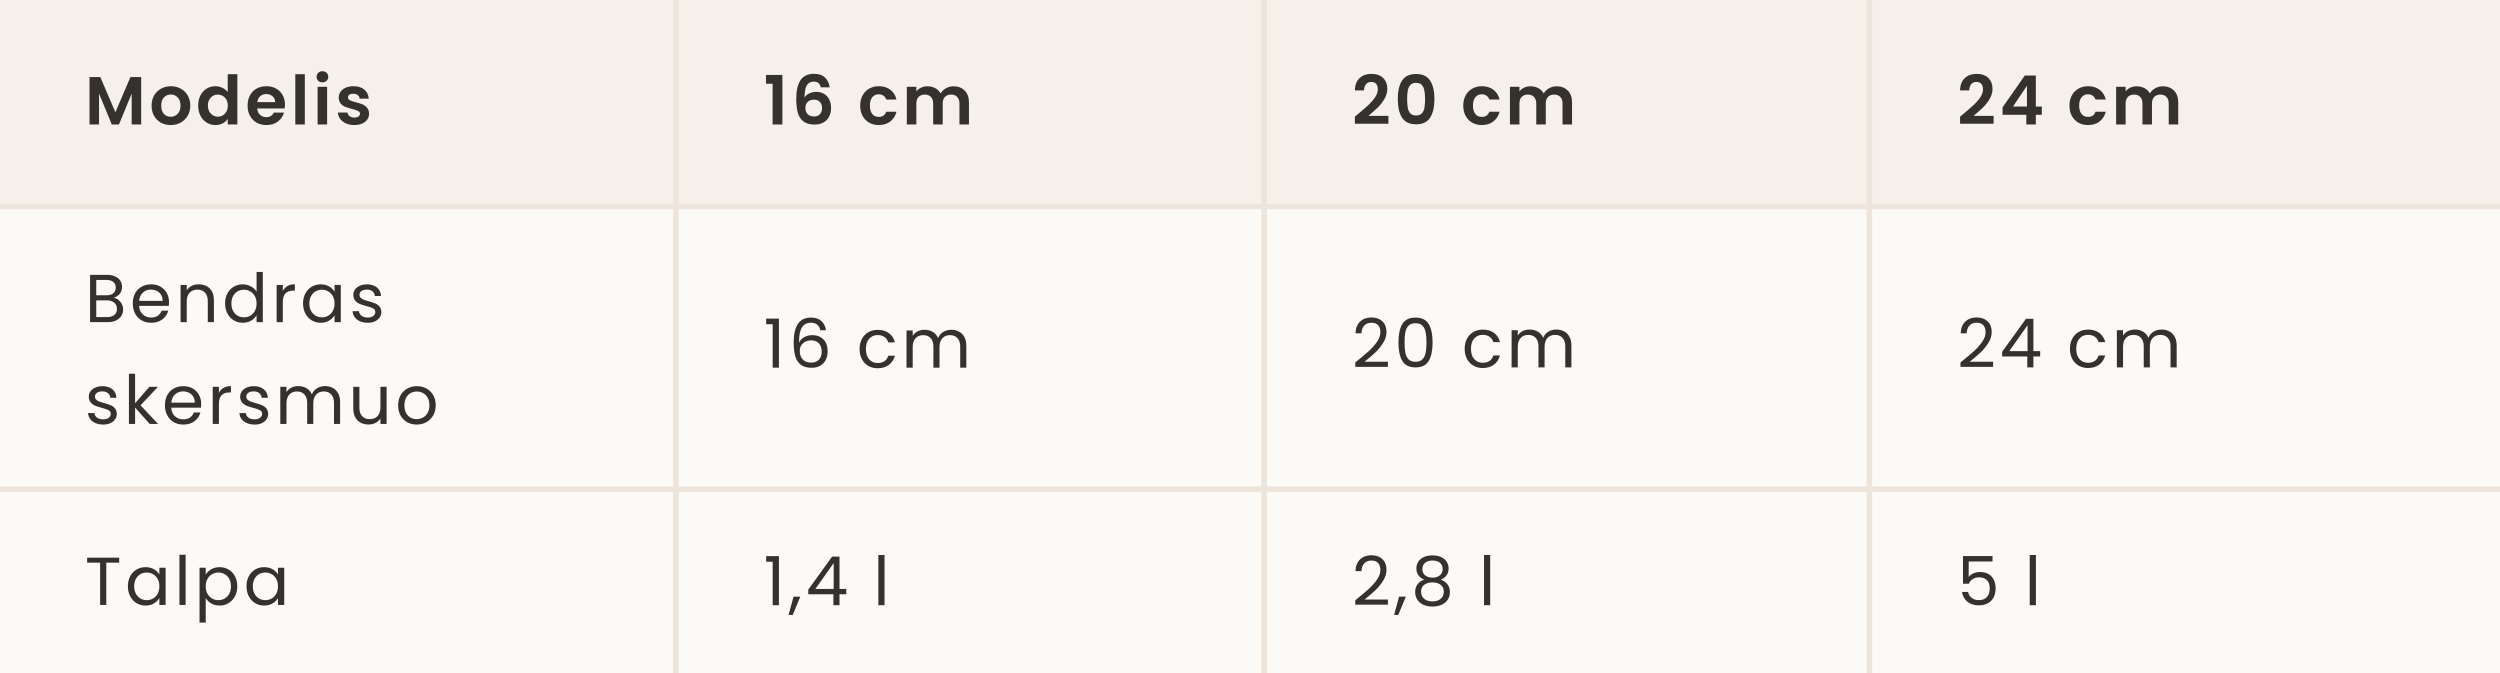 <svg xmlns="http://www.w3.org/2000/svg" fill="none" viewBox="0 0 442 119" height="119" width="442">
<rect fill="#FCFAF6" height="119" width="442"></rect>
<rect fill="#F5F0EA" height="36" width="442"></rect>
<path fill="#35312E" d="M24.96 13.624V22H23.28V16.552L21.036 22H19.764L17.508 16.552V22H15.828V13.624H17.736L20.4 19.852L23.064 13.624H24.96ZM30.173 22.108C29.533 22.108 28.957 21.968 28.445 21.688C27.933 21.4 27.529 20.996 27.233 20.476C26.945 19.956 26.801 19.356 26.801 18.676C26.801 17.996 26.949 17.396 27.245 16.876C27.549 16.356 27.961 15.956 28.481 15.676C29.001 15.388 29.581 15.244 30.221 15.244C30.861 15.244 31.441 15.388 31.961 15.676C32.481 15.956 32.889 16.356 33.185 16.876C33.489 17.396 33.641 17.996 33.641 18.676C33.641 19.356 33.485 19.956 33.173 20.476C32.869 20.996 32.453 21.4 31.925 21.688C31.405 21.968 30.821 22.108 30.173 22.108ZM30.173 20.644C30.477 20.644 30.761 20.572 31.025 20.428C31.297 20.276 31.513 20.052 31.673 19.756C31.833 19.46 31.913 19.1 31.913 18.676C31.913 18.044 31.745 17.56 31.409 17.224C31.081 16.88 30.677 16.708 30.197 16.708C29.717 16.708 29.313 16.88 28.985 17.224C28.665 17.56 28.505 18.044 28.505 18.676C28.505 19.308 28.661 19.796 28.973 20.14C29.293 20.476 29.693 20.644 30.173 20.644ZM35.041 18.652C35.041 17.98 35.173 17.384 35.437 16.864C35.709 16.344 36.077 15.944 36.541 15.664C37.005 15.384 37.521 15.244 38.089 15.244C38.521 15.244 38.933 15.34 39.325 15.532C39.717 15.716 40.029 15.964 40.261 16.276V13.12H41.965V22H40.261V21.016C40.053 21.344 39.761 21.608 39.385 21.808C39.009 22.008 38.573 22.108 38.077 22.108C37.517 22.108 37.005 21.964 36.541 21.676C36.077 21.388 35.709 20.984 35.437 20.464C35.173 19.936 35.041 19.332 35.041 18.652ZM40.273 18.676C40.273 18.268 40.193 17.92 40.033 17.632C39.873 17.336 39.657 17.112 39.385 16.96C39.113 16.8 38.821 16.72 38.509 16.72C38.197 16.72 37.909 16.796 37.645 16.948C37.381 17.1 37.165 17.324 36.997 17.62C36.837 17.908 36.757 18.252 36.757 18.652C36.757 19.052 36.837 19.404 36.997 19.708C37.165 20.004 37.381 20.232 37.645 20.392C37.917 20.552 38.205 20.632 38.509 20.632C38.821 20.632 39.113 20.556 39.385 20.404C39.657 20.244 39.873 20.02 40.033 19.732C40.193 19.436 40.273 19.084 40.273 18.676ZM50.386 18.532C50.386 18.772 50.37 18.988 50.338 19.18H45.478C45.518 19.66 45.686 20.036 45.982 20.308C46.278 20.58 46.642 20.716 47.074 20.716C47.698 20.716 48.142 20.448 48.406 19.912H50.218C50.026 20.552 49.658 21.08 49.114 21.496C48.57 21.904 47.902 22.108 47.11 22.108C46.47 22.108 45.894 21.968 45.382 21.688C44.878 21.4 44.482 20.996 44.194 20.476C43.914 19.956 43.774 19.356 43.774 18.676C43.774 17.988 43.914 17.384 44.194 16.864C44.474 16.344 44.866 15.944 45.37 15.664C45.874 15.384 46.454 15.244 47.11 15.244C47.742 15.244 48.306 15.38 48.802 15.652C49.306 15.924 49.694 16.312 49.966 16.816C50.246 17.312 50.386 17.884 50.386 18.532ZM48.646 18.052C48.638 17.62 48.482 17.276 48.178 17.02C47.874 16.756 47.502 16.624 47.062 16.624C46.646 16.624 46.294 16.752 46.006 17.008C45.726 17.256 45.554 17.604 45.49 18.052H48.646ZM53.892 13.12V22H52.212V13.12H53.892ZM57.004 14.56C56.708 14.56 56.46 14.468 56.26 14.284C56.068 14.092 55.972 13.856 55.972 13.576C55.972 13.296 56.068 13.064 56.26 12.88C56.46 12.688 56.708 12.592 57.004 12.592C57.3 12.592 57.544 12.688 57.736 12.88C57.936 13.064 58.036 13.296 58.036 13.576C58.036 13.856 57.936 14.092 57.736 14.284C57.544 14.468 57.3 14.56 57.004 14.56ZM57.832 15.352V22H56.152V15.352H57.832ZM62.636 22.108C62.092 22.108 61.604 22.012 61.172 21.82C60.74 21.62 60.396 21.352 60.14 21.016C59.892 20.68 59.756 20.308 59.732 19.9H61.424C61.456 20.156 61.58 20.368 61.796 20.536C62.02 20.704 62.296 20.788 62.624 20.788C62.944 20.788 63.192 20.724 63.368 20.596C63.552 20.468 63.644 20.304 63.644 20.104C63.644 19.888 63.532 19.728 63.308 19.624C63.092 19.512 62.744 19.392 62.264 19.264C61.768 19.144 61.36 19.02 61.04 18.892C60.728 18.764 60.456 18.568 60.224 18.304C60 18.04 59.888 17.684 59.888 17.236C59.888 16.868 59.992 16.532 60.2 16.228C60.416 15.924 60.72 15.684 61.112 15.508C61.512 15.332 61.98 15.244 62.516 15.244C63.308 15.244 63.94 15.444 64.412 15.844C64.884 16.236 65.144 16.768 65.192 17.44H63.584C63.56 17.176 63.448 16.968 63.248 16.816C63.056 16.656 62.796 16.576 62.468 16.576C62.164 16.576 61.928 16.632 61.76 16.744C61.6 16.856 61.52 17.012 61.52 17.212C61.52 17.436 61.632 17.608 61.856 17.728C62.08 17.84 62.428 17.956 62.9 18.076C63.38 18.196 63.776 18.32 64.088 18.448C64.4 18.576 64.668 18.776 64.892 19.048C65.124 19.312 65.244 19.664 65.252 20.104C65.252 20.488 65.144 20.832 64.928 21.136C64.72 21.44 64.416 21.68 64.016 21.856C63.624 22.024 63.164 22.108 62.636 22.108Z"></path>
<line stroke="#EDE4DB" y2="119" x2="119.5" x1="119.5"></line>
<path fill="#35312E" d="M135.432 14.8V13.252H138.324V22H136.596V14.8H135.432ZM145.12 15.436C145.04 15.1 144.9 14.848 144.7 14.68C144.508 14.512 144.228 14.428 143.86 14.428C143.308 14.428 142.9 14.652 142.636 15.1C142.38 15.54 142.248 16.26 142.24 17.26C142.432 16.94 142.712 16.692 143.08 16.516C143.448 16.332 143.848 16.24 144.28 16.24C144.8 16.24 145.26 16.352 145.66 16.576C146.06 16.8 146.372 17.128 146.596 17.56C146.82 17.984 146.932 18.496 146.932 19.096C146.932 19.664 146.816 20.172 146.584 20.62C146.36 21.06 146.028 21.404 145.588 21.652C145.148 21.9 144.624 22.024 144.016 22.024C143.184 22.024 142.528 21.84 142.048 21.472C141.576 21.104 141.244 20.592 141.052 19.936C140.868 19.272 140.776 18.456 140.776 17.488C140.776 16.024 141.028 14.92 141.532 14.176C142.036 13.424 142.832 13.048 143.92 13.048C144.76 13.048 145.412 13.276 145.876 13.732C146.34 14.188 146.608 14.756 146.68 15.436H145.12ZM143.896 17.62C143.472 17.62 143.116 17.744 142.828 17.992C142.54 18.24 142.396 18.6 142.396 19.072C142.396 19.544 142.528 19.916 142.792 20.188C143.064 20.46 143.444 20.596 143.932 20.596C144.364 20.596 144.704 20.464 144.952 20.2C145.208 19.936 145.336 19.58 145.336 19.132C145.336 18.668 145.212 18.3 144.964 18.028C144.724 17.756 144.368 17.62 143.896 17.62ZM152.079 18.676C152.079 17.988 152.219 17.388 152.499 16.876C152.779 16.356 153.167 15.956 153.663 15.676C154.159 15.388 154.727 15.244 155.367 15.244C156.191 15.244 156.871 15.452 157.407 15.868C157.951 16.276 158.315 16.852 158.499 17.596H156.687C156.591 17.308 156.427 17.084 156.195 16.924C155.971 16.756 155.691 16.672 155.355 16.672C154.875 16.672 154.495 16.848 154.215 17.2C153.935 17.544 153.795 18.036 153.795 18.676C153.795 19.308 153.935 19.8 154.215 20.152C154.495 20.496 154.875 20.668 155.355 20.668C156.035 20.668 156.479 20.364 156.687 19.756H158.499C158.315 20.476 157.951 21.048 157.407 21.472C156.863 21.896 156.183 22.108 155.367 22.108C154.727 22.108 154.159 21.968 153.663 21.688C153.167 21.4 152.779 21 152.499 20.488C152.219 19.968 152.079 19.364 152.079 18.676ZM168.586 15.256C169.402 15.256 170.058 15.508 170.554 16.012C171.058 16.508 171.31 17.204 171.31 18.1V22H169.63V18.328C169.63 17.808 169.498 17.412 169.234 17.14C168.97 16.86 168.61 16.72 168.154 16.72C167.698 16.72 167.334 16.86 167.062 17.14C166.798 17.412 166.666 17.808 166.666 18.328V22H164.986V18.328C164.986 17.808 164.854 17.412 164.59 17.14C164.326 16.86 163.966 16.72 163.51 16.72C163.046 16.72 162.678 16.86 162.406 17.14C162.142 17.412 162.01 17.808 162.01 18.328V22H160.33V15.352H162.01V16.156C162.226 15.876 162.502 15.656 162.838 15.496C163.182 15.336 163.558 15.256 163.966 15.256C164.486 15.256 164.95 15.368 165.358 15.592C165.766 15.808 166.082 16.12 166.306 16.528C166.522 16.144 166.834 15.836 167.242 15.604C167.658 15.372 168.106 15.256 168.586 15.256Z"></path>
<line stroke="#EDE4DB" y2="119" x2="223.5" x1="223.5"></line>
<path fill="#35312E" d="M240.164 20.104C240.932 19.464 241.544 18.932 242 18.508C242.456 18.076 242.836 17.628 243.14 17.164C243.444 16.7 243.596 16.244 243.596 15.796C243.596 15.388 243.5 15.068 243.308 14.836C243.116 14.604 242.82 14.488 242.42 14.488C242.02 14.488 241.712 14.624 241.496 14.896C241.28 15.16 241.168 15.524 241.16 15.988H239.528C239.56 15.028 239.844 14.3 240.38 13.804C240.924 13.308 241.612 13.06 242.444 13.06C243.356 13.06 244.056 13.304 244.544 13.792C245.032 14.272 245.276 14.908 245.276 15.7C245.276 16.324 245.108 16.92 244.772 17.488C244.436 18.056 244.052 18.552 243.62 18.976C243.188 19.392 242.624 19.896 241.928 20.488H245.468V21.88H239.54V20.632L240.164 20.104ZM247.127 17.512C247.127 16.128 247.375 15.044 247.871 14.26C248.375 13.476 249.207 13.084 250.367 13.084C251.527 13.084 252.355 13.476 252.851 14.26C253.355 15.044 253.607 16.128 253.607 17.512C253.607 18.904 253.355 19.996 252.851 20.788C252.355 21.58 251.527 21.976 250.367 21.976C249.207 21.976 248.375 21.58 247.871 20.788C247.375 19.996 247.127 18.904 247.127 17.512ZM251.951 17.512C251.951 16.92 251.911 16.424 251.831 16.024C251.759 15.616 251.607 15.284 251.375 15.028C251.151 14.772 250.815 14.644 250.367 14.644C249.919 14.644 249.579 14.772 249.347 15.028C249.123 15.284 248.971 15.616 248.891 16.024C248.819 16.424 248.783 16.92 248.783 17.512C248.783 18.12 248.819 18.632 248.891 19.048C248.963 19.456 249.115 19.788 249.347 20.044C249.579 20.292 249.919 20.416 250.367 20.416C250.815 20.416 251.155 20.292 251.387 20.044C251.619 19.788 251.771 19.456 251.843 19.048C251.915 18.632 251.951 18.12 251.951 17.512ZM258.704 18.676C258.704 17.988 258.844 17.388 259.124 16.876C259.404 16.356 259.792 15.956 260.288 15.676C260.784 15.388 261.352 15.244 261.992 15.244C262.816 15.244 263.496 15.452 264.032 15.868C264.576 16.276 264.94 16.852 265.124 17.596H263.312C263.216 17.308 263.052 17.084 262.82 16.924C262.596 16.756 262.316 16.672 261.98 16.672C261.5 16.672 261.12 16.848 260.84 17.2C260.56 17.544 260.42 18.036 260.42 18.676C260.42 19.308 260.56 19.8 260.84 20.152C261.12 20.496 261.5 20.668 261.98 20.668C262.66 20.668 263.104 20.364 263.312 19.756H265.124C264.94 20.476 264.576 21.048 264.032 21.472C263.488 21.896 262.808 22.108 261.992 22.108C261.352 22.108 260.784 21.968 260.288 21.688C259.792 21.4 259.404 21 259.124 20.488C258.844 19.968 258.704 19.364 258.704 18.676ZM275.211 15.256C276.027 15.256 276.683 15.508 277.179 16.012C277.683 16.508 277.935 17.204 277.935 18.1V22H276.255V18.328C276.255 17.808 276.123 17.412 275.859 17.14C275.595 16.86 275.235 16.72 274.779 16.72C274.323 16.72 273.959 16.86 273.687 17.14C273.423 17.412 273.291 17.808 273.291 18.328V22H271.611V18.328C271.611 17.808 271.479 17.412 271.215 17.14C270.951 16.86 270.591 16.72 270.135 16.72C269.671 16.72 269.303 16.86 269.031 17.14C268.767 17.412 268.635 17.808 268.635 18.328V22H266.955V15.352H268.635V16.156C268.851 15.876 269.127 15.656 269.463 15.496C269.807 15.336 270.183 15.256 270.591 15.256C271.111 15.256 271.575 15.368 271.983 15.592C272.391 15.808 272.707 16.12 272.931 16.528C273.147 16.144 273.459 15.836 273.867 15.604C274.283 15.372 274.731 15.256 275.211 15.256Z"></path>
<line stroke="#EDE4DB" y2="119" x2="330.5" x1="330.5"></line>
<path fill="#35312E" d="M347.164 20.104C347.932 19.464 348.544 18.932 349 18.508C349.456 18.076 349.836 17.628 350.14 17.164C350.444 16.7 350.596 16.244 350.596 15.796C350.596 15.388 350.5 15.068 350.308 14.836C350.116 14.604 349.82 14.488 349.42 14.488C349.02 14.488 348.712 14.624 348.496 14.896C348.28 15.16 348.168 15.524 348.16 15.988H346.528C346.56 15.028 346.844 14.3 347.38 13.804C347.924 13.308 348.612 13.06 349.444 13.06C350.356 13.06 351.056 13.304 351.544 13.792C352.032 14.272 352.276 14.908 352.276 15.7C352.276 16.324 352.108 16.92 351.772 17.488C351.436 18.056 351.052 18.552 350.62 18.976C350.188 19.392 349.624 19.896 348.928 20.488H352.468V21.88H346.54V20.632L347.164 20.104ZM354.055 20.296V18.976L357.979 13.36H359.935V18.832H360.991V20.296H359.935V22H358.255V20.296H354.055ZM358.363 15.16L355.903 18.832H358.363V15.16ZM365.88 18.676C365.88 17.988 366.02 17.388 366.3 16.876C366.58 16.356 366.968 15.956 367.464 15.676C367.96 15.388 368.528 15.244 369.168 15.244C369.992 15.244 370.672 15.452 371.208 15.868C371.752 16.276 372.116 16.852 372.3 17.596H370.488C370.392 17.308 370.228 17.084 369.996 16.924C369.772 16.756 369.492 16.672 369.156 16.672C368.676 16.672 368.296 16.848 368.016 17.2C367.736 17.544 367.596 18.036 367.596 18.676C367.596 19.308 367.736 19.8 368.016 20.152C368.296 20.496 368.676 20.668 369.156 20.668C369.836 20.668 370.28 20.364 370.488 19.756H372.3C372.116 20.476 371.752 21.048 371.208 21.472C370.664 21.896 369.984 22.108 369.168 22.108C368.528 22.108 367.96 21.968 367.464 21.688C366.968 21.4 366.58 21 366.3 20.488C366.02 19.968 365.88 19.364 365.88 18.676ZM382.386 15.256C383.202 15.256 383.858 15.508 384.354 16.012C384.858 16.508 385.11 17.204 385.11 18.1V22H383.43V18.328C383.43 17.808 383.298 17.412 383.034 17.14C382.77 16.86 382.41 16.72 381.954 16.72C381.498 16.72 381.134 16.86 380.862 17.14C380.598 17.412 380.466 17.808 380.466 18.328V22H378.786V18.328C378.786 17.808 378.654 17.412 378.39 17.14C378.126 16.86 377.766 16.72 377.31 16.72C376.846 16.72 376.478 16.86 376.206 17.14C375.942 17.412 375.81 17.808 375.81 18.328V22H374.13V15.352H375.81V16.156C376.026 15.876 376.302 15.656 376.638 15.496C376.982 15.336 377.358 15.256 377.766 15.256C378.286 15.256 378.75 15.368 379.158 15.592C379.566 15.808 379.882 16.12 380.106 16.528C380.322 16.144 380.634 15.836 381.042 15.604C381.458 15.372 381.906 15.256 382.386 15.256Z"></path>
<line stroke="#EDE4DB" y2="36.5" x2="442" y1="36.5"></line>
<line stroke="#EDE4DB" y2="86.5" x2="442" y1="86.5"></line>
<path fill="#35312E" d="M20.112 52.649C20.416 52.697 20.692 52.821 20.94 53.021C21.196 53.221 21.396 53.469 21.54 53.765C21.692 54.061 21.768 54.377 21.768 54.713C21.768 55.137 21.66 55.521 21.444 55.865C21.228 56.201 20.912 56.469 20.496 56.669C20.088 56.861 19.604 56.957 19.044 56.957H15.924V48.593H18.924C19.492 48.593 19.976 48.689 20.376 48.881C20.776 49.065 21.076 49.317 21.276 49.637C21.476 49.957 21.576 50.317 21.576 50.717C21.576 51.213 21.44 51.625 21.168 51.953C20.904 52.273 20.552 52.505 20.112 52.649ZM17.016 52.205H18.852C19.364 52.205 19.76 52.085 20.04 51.845C20.32 51.605 20.46 51.273 20.46 50.849C20.46 50.425 20.32 50.093 20.04 49.853C19.76 49.613 19.356 49.493 18.828 49.493H17.016V52.205ZM18.948 56.057C19.492 56.057 19.916 55.929 20.22 55.673C20.524 55.417 20.676 55.061 20.676 54.605C20.676 54.141 20.516 53.777 20.196 53.513C19.876 53.241 19.448 53.105 18.912 53.105H17.016V56.057H18.948ZM29.883 53.417C29.883 53.625 29.871 53.845 29.847 54.077H24.591C24.631 54.725 24.851 55.233 25.251 55.601C25.659 55.961 26.151 56.141 26.727 56.141C27.199 56.141 27.591 56.033 27.903 55.817C28.223 55.593 28.447 55.297 28.575 54.929H29.751C29.575 55.561 29.223 56.077 28.695 56.477C28.167 56.869 27.511 57.065 26.727 57.065C26.103 57.065 25.543 56.925 25.047 56.645C24.559 56.365 24.175 55.969 23.895 55.457C23.615 54.937 23.475 54.337 23.475 53.657C23.475 52.977 23.611 52.381 23.883 51.869C24.155 51.357 24.535 50.965 25.023 50.693C25.519 50.413 26.087 50.273 26.727 50.273C27.351 50.273 27.903 50.409 28.383 50.681C28.863 50.953 29.231 51.329 29.487 51.809C29.751 52.281 29.883 52.817 29.883 53.417ZM28.755 53.189C28.755 52.773 28.663 52.417 28.479 52.121C28.295 51.817 28.043 51.589 27.723 51.437C27.411 51.277 27.063 51.197 26.679 51.197C26.127 51.197 25.655 51.373 25.263 51.725C24.879 52.077 24.659 52.565 24.603 53.189H28.755ZM35.129 50.261C35.929 50.261 36.577 50.505 37.073 50.993C37.569 51.473 37.817 52.169 37.817 53.081V56.957H36.737V53.237C36.737 52.581 36.573 52.081 36.245 51.737C35.917 51.385 35.469 51.209 34.901 51.209C34.325 51.209 33.865 51.389 33.521 51.749C33.185 52.109 33.017 52.633 33.017 53.321V56.957H31.925V50.381H33.017V51.317C33.233 50.981 33.525 50.721 33.893 50.537C34.269 50.353 34.681 50.261 35.129 50.261ZM39.793 53.645C39.793 52.973 39.929 52.385 40.201 51.881C40.473 51.369 40.845 50.973 41.317 50.693C41.797 50.413 42.333 50.273 42.925 50.273C43.437 50.273 43.913 50.393 44.353 50.633C44.793 50.865 45.129 51.173 45.361 51.557V48.077H46.465V56.957H45.361V55.721C45.145 56.113 44.825 56.437 44.401 56.693C43.977 56.941 43.481 57.065 42.913 57.065C42.329 57.065 41.797 56.921 41.317 56.633C40.845 56.345 40.473 55.941 40.201 55.421C39.929 54.901 39.793 54.309 39.793 53.645ZM45.361 53.657C45.361 53.161 45.261 52.729 45.061 52.361C44.861 51.993 44.589 51.713 44.245 51.521C43.909 51.321 43.537 51.221 43.129 51.221C42.721 51.221 42.349 51.317 42.013 51.509C41.677 51.701 41.409 51.981 41.209 52.349C41.009 52.717 40.909 53.149 40.909 53.645C40.909 54.149 41.009 54.589 41.209 54.965C41.409 55.333 41.677 55.617 42.013 55.817C42.349 56.009 42.721 56.105 43.129 56.105C43.537 56.105 43.909 56.009 44.245 55.817C44.589 55.617 44.861 55.333 45.061 54.965C45.261 54.589 45.361 54.153 45.361 53.657ZM50.002 51.449C50.194 51.073 50.466 50.781 50.818 50.573C51.178 50.365 51.614 50.261 52.126 50.261V51.389H51.838C50.614 51.389 50.002 52.053 50.002 53.381V56.957H48.91V50.381H50.002V51.449ZM53.578 53.645C53.578 52.973 53.715 52.385 53.986 51.881C54.258 51.369 54.63 50.973 55.102 50.693C55.583 50.413 56.114 50.273 56.699 50.273C57.275 50.273 57.775 50.397 58.199 50.645C58.623 50.893 58.938 51.205 59.147 51.581V50.381H60.251V56.957H59.147V55.733C58.931 56.117 58.606 56.437 58.175 56.693C57.751 56.941 57.255 57.065 56.687 57.065C56.102 57.065 55.575 56.921 55.102 56.633C54.63 56.345 54.258 55.941 53.986 55.421C53.715 54.901 53.578 54.309 53.578 53.645ZM59.147 53.657C59.147 53.161 59.047 52.729 58.846 52.361C58.647 51.993 58.374 51.713 58.031 51.521C57.694 51.321 57.322 51.221 56.914 51.221C56.507 51.221 56.135 51.317 55.798 51.509C55.462 51.701 55.194 51.981 54.995 52.349C54.794 52.717 54.694 53.149 54.694 53.645C54.694 54.149 54.794 54.589 54.995 54.965C55.194 55.333 55.462 55.617 55.798 55.817C56.135 56.009 56.507 56.105 56.914 56.105C57.322 56.105 57.694 56.009 58.031 55.817C58.374 55.617 58.647 55.333 58.846 54.965C59.047 54.589 59.147 54.153 59.147 53.657ZM65.024 57.065C64.52 57.065 64.068 56.981 63.668 56.813C63.268 56.637 62.952 56.397 62.72 56.093C62.488 55.781 62.36 55.425 62.336 55.025H63.464C63.496 55.353 63.648 55.621 63.92 55.829C64.2 56.037 64.564 56.141 65.012 56.141C65.428 56.141 65.756 56.049 65.996 55.865C66.236 55.681 66.356 55.449 66.356 55.169C66.356 54.881 66.228 54.669 65.972 54.533C65.716 54.389 65.32 54.249 64.784 54.113C64.296 53.985 63.896 53.857 63.584 53.729C63.28 53.593 63.016 53.397 62.792 53.141C62.576 52.877 62.468 52.533 62.468 52.109C62.468 51.773 62.568 51.465 62.768 51.185C62.968 50.905 63.252 50.685 63.62 50.525C63.988 50.357 64.408 50.273 64.88 50.273C65.608 50.273 66.196 50.457 66.644 50.825C67.092 51.193 67.332 51.697 67.364 52.337H66.272C66.248 51.993 66.108 51.717 65.852 51.509C65.604 51.301 65.268 51.197 64.844 51.197C64.452 51.197 64.14 51.281 63.908 51.449C63.676 51.617 63.56 51.837 63.56 52.109C63.56 52.325 63.628 52.505 63.764 52.649C63.908 52.785 64.084 52.897 64.292 52.985C64.508 53.065 64.804 53.157 65.18 53.261C65.652 53.389 66.036 53.517 66.332 53.645C66.628 53.765 66.88 53.949 67.088 54.197C67.304 54.445 67.416 54.769 67.424 55.169C67.424 55.529 67.324 55.853 67.124 56.141C66.924 56.429 66.64 56.657 66.272 56.825C65.912 56.985 65.496 57.065 65.024 57.065ZM18.252 75.065C17.748 75.065 17.296 74.981 16.896 74.813C16.496 74.637 16.18 74.397 15.948 74.093C15.716 73.781 15.588 73.425 15.564 73.025H16.692C16.724 73.353 16.876 73.621 17.148 73.829C17.428 74.037 17.792 74.141 18.24 74.141C18.656 74.141 18.984 74.049 19.224 73.865C19.464 73.681 19.584 73.449 19.584 73.169C19.584 72.881 19.456 72.669 19.2 72.533C18.944 72.389 18.548 72.249 18.012 72.113C17.524 71.985 17.124 71.857 16.812 71.729C16.508 71.593 16.244 71.397 16.02 71.141C15.804 70.877 15.696 70.533 15.696 70.109C15.696 69.773 15.796 69.465 15.996 69.185C16.196 68.905 16.48 68.685 16.848 68.525C17.216 68.357 17.636 68.273 18.108 68.273C18.836 68.273 19.424 68.457 19.872 68.825C20.32 69.193 20.56 69.697 20.592 70.337H19.5C19.476 69.993 19.336 69.717 19.08 69.509C18.832 69.301 18.496 69.197 18.072 69.197C17.68 69.197 17.368 69.281 17.136 69.449C16.904 69.617 16.788 69.837 16.788 70.109C16.788 70.325 16.856 70.505 16.992 70.649C17.136 70.785 17.312 70.897 17.52 70.985C17.736 71.065 18.032 71.157 18.408 71.261C18.88 71.389 19.264 71.517 19.56 71.645C19.856 71.765 20.108 71.949 20.316 72.197C20.532 72.445 20.644 72.769 20.652 73.169C20.652 73.529 20.552 73.853 20.352 74.141C20.152 74.429 19.868 74.657 19.5 74.825C19.14 74.985 18.724 75.065 18.252 75.065ZM26.465 74.957L23.886 72.053V74.957H22.794V66.077H23.886V71.297L26.418 68.381H27.942L24.846 71.657L27.953 74.957H26.465ZM35.569 71.417C35.569 71.625 35.557 71.845 35.533 72.077H30.277C30.317 72.725 30.537 73.233 30.937 73.601C31.345 73.961 31.837 74.141 32.413 74.141C32.885 74.141 33.277 74.033 33.589 73.817C33.909 73.593 34.133 73.297 34.261 72.929H35.437C35.261 73.561 34.909 74.077 34.381 74.477C33.853 74.869 33.197 75.065 32.413 75.065C31.789 75.065 31.229 74.925 30.733 74.645C30.245 74.365 29.861 73.969 29.581 73.457C29.301 72.937 29.161 72.337 29.161 71.657C29.161 70.977 29.297 70.381 29.569 69.869C29.841 69.357 30.221 68.965 30.709 68.693C31.205 68.413 31.773 68.273 32.413 68.273C33.037 68.273 33.589 68.409 34.069 68.681C34.549 68.953 34.917 69.329 35.173 69.809C35.437 70.281 35.569 70.817 35.569 71.417ZM34.441 71.189C34.441 70.773 34.349 70.417 34.165 70.121C33.981 69.817 33.729 69.589 33.409 69.437C33.097 69.277 32.749 69.197 32.365 69.197C31.813 69.197 31.341 69.373 30.949 69.725C30.565 70.077 30.345 70.565 30.289 71.189H34.441ZM38.703 69.449C38.895 69.073 39.167 68.781 39.519 68.573C39.879 68.365 40.315 68.261 40.827 68.261V69.389H40.539C39.315 69.389 38.703 70.053 38.703 71.381V74.957H37.611V68.381H38.703V69.449ZM45.015 75.065C44.511 75.065 44.059 74.981 43.659 74.813C43.259 74.637 42.943 74.397 42.711 74.093C42.479 73.781 42.351 73.425 42.327 73.025H43.455C43.487 73.353 43.639 73.621 43.911 73.829C44.191 74.037 44.555 74.141 45.003 74.141C45.419 74.141 45.747 74.049 45.987 73.865C46.227 73.681 46.347 73.449 46.347 73.169C46.347 72.881 46.219 72.669 45.963 72.533C45.707 72.389 45.311 72.249 44.775 72.113C44.287 71.985 43.887 71.857 43.575 71.729C43.271 71.593 43.007 71.397 42.783 71.141C42.567 70.877 42.459 70.533 42.459 70.109C42.459 69.773 42.559 69.465 42.759 69.185C42.959 68.905 43.243 68.685 43.611 68.525C43.979 68.357 44.399 68.273 44.871 68.273C45.599 68.273 46.187 68.457 46.635 68.825C47.083 69.193 47.323 69.697 47.355 70.337H46.263C46.239 69.993 46.099 69.717 45.843 69.509C45.595 69.301 45.259 69.197 44.835 69.197C44.443 69.197 44.131 69.281 43.899 69.449C43.667 69.617 43.551 69.837 43.551 70.109C43.551 70.325 43.619 70.505 43.755 70.649C43.899 70.785 44.075 70.897 44.283 70.985C44.499 71.065 44.795 71.157 45.171 71.261C45.643 71.389 46.027 71.517 46.323 71.645C46.619 71.765 46.871 71.949 47.079 72.197C47.295 72.445 47.407 72.769 47.415 73.169C47.415 73.529 47.315 73.853 47.115 74.141C46.915 74.429 46.631 74.657 46.263 74.825C45.903 74.985 45.487 75.065 45.015 75.065ZM57.465 68.261C57.977 68.261 58.433 68.369 58.833 68.585C59.233 68.793 59.549 69.109 59.781 69.533C60.013 69.957 60.129 70.473 60.129 71.081V74.957H59.049V71.237C59.049 70.581 58.885 70.081 58.557 69.737C58.237 69.385 57.801 69.209 57.249 69.209C56.681 69.209 56.229 69.393 55.893 69.761C55.557 70.121 55.389 70.645 55.389 71.333V74.957H54.309V71.237C54.309 70.581 54.145 70.081 53.817 69.737C53.497 69.385 53.061 69.209 52.509 69.209C51.941 69.209 51.489 69.393 51.153 69.761C50.817 70.121 50.649 70.645 50.649 71.333V74.957H49.557V68.381H50.649V69.329C50.865 68.985 51.153 68.721 51.513 68.537C51.881 68.353 52.285 68.261 52.725 68.261C53.277 68.261 53.765 68.385 54.189 68.633C54.613 68.881 54.929 69.245 55.137 69.725C55.321 69.261 55.625 68.901 56.049 68.645C56.473 68.389 56.945 68.261 57.465 68.261ZM68.352 68.381V74.957H67.26V73.985C67.052 74.321 66.76 74.585 66.384 74.777C66.016 74.961 65.608 75.053 65.16 75.053C64.648 75.053 64.188 74.949 63.78 74.741C63.372 74.525 63.048 74.205 62.808 73.781C62.576 73.357 62.46 72.841 62.46 72.233V68.381H63.54V72.089C63.54 72.737 63.704 73.237 64.032 73.589C64.36 73.933 64.808 74.105 65.376 74.105C65.96 74.105 66.42 73.925 66.756 73.565C67.092 73.205 67.26 72.681 67.26 71.993V68.381H68.352ZM73.664 75.065C73.048 75.065 72.488 74.925 71.984 74.645C71.488 74.365 71.096 73.969 70.808 73.457C70.528 72.937 70.388 72.337 70.388 71.657C70.388 70.985 70.532 70.393 70.82 69.881C71.116 69.361 71.516 68.965 72.02 68.693C72.524 68.413 73.088 68.273 73.712 68.273C74.336 68.273 74.9 68.413 75.404 68.693C75.908 68.965 76.304 69.357 76.592 69.869C76.888 70.381 77.036 70.977 77.036 71.657C77.036 72.337 76.884 72.937 76.58 73.457C76.284 73.969 75.88 74.365 75.368 74.645C74.856 74.925 74.288 75.065 73.664 75.065ZM73.664 74.105C74.056 74.105 74.424 74.013 74.768 73.829C75.112 73.645 75.388 73.369 75.596 73.001C75.812 72.633 75.92 72.185 75.92 71.657C75.92 71.129 75.816 70.681 75.608 70.313C75.4 69.945 75.128 69.673 74.792 69.497C74.456 69.313 74.092 69.221 73.7 69.221C73.3 69.221 72.932 69.313 72.596 69.497C72.268 69.673 72.004 69.945 71.804 70.313C71.604 70.681 71.504 71.129 71.504 71.657C71.504 72.193 71.6 72.645 71.792 73.013C71.992 73.381 72.256 73.657 72.584 73.841C72.912 74.017 73.272 74.105 73.664 74.105Z"></path>
<path fill="#35312E" d="M21.072 98.593V99.481H18.792V106.957H17.7V99.481H15.408V98.593H21.072ZM22.608 103.645C22.608 102.973 22.744 102.385 23.016 101.881C23.288 101.369 23.66 100.973 24.132 100.693C24.612 100.413 25.144 100.273 25.728 100.273C26.304 100.273 26.804 100.397 27.228 100.645C27.652 100.893 27.968 101.205 28.176 101.581V100.381H29.28V106.957H28.176V105.733C27.96 106.117 27.636 106.437 27.204 106.693C26.78 106.941 26.284 107.065 25.716 107.065C25.132 107.065 24.604 106.921 24.132 106.633C23.66 106.345 23.288 105.941 23.016 105.421C22.744 104.901 22.608 104.309 22.608 103.645ZM28.176 103.657C28.176 103.161 28.076 102.729 27.876 102.361C27.676 101.993 27.404 101.713 27.06 101.521C26.724 101.321 26.352 101.221 25.944 101.221C25.536 101.221 25.164 101.317 24.828 101.509C24.492 101.701 24.224 101.981 24.024 102.349C23.824 102.717 23.724 103.149 23.724 103.645C23.724 104.149 23.824 104.589 24.024 104.965C24.224 105.333 24.492 105.617 24.828 105.817C25.164 106.009 25.536 106.105 25.944 106.105C26.352 106.105 26.724 106.009 27.06 105.817C27.404 105.617 27.676 105.333 27.876 104.965C28.076 104.589 28.176 104.153 28.176 103.657ZM32.818 98.077V106.957H31.726V98.077H32.818ZM36.371 101.593C36.587 101.217 36.907 100.905 37.331 100.657C37.763 100.401 38.263 100.273 38.831 100.273C39.415 100.273 39.943 100.413 40.415 100.693C40.895 100.973 41.271 101.369 41.543 101.881C41.815 102.385 41.951 102.973 41.951 103.645C41.951 104.309 41.815 104.901 41.543 105.421C41.271 105.941 40.895 106.345 40.415 106.633C39.943 106.921 39.415 107.065 38.831 107.065C38.271 107.065 37.775 106.941 37.343 106.693C36.919 106.437 36.595 106.121 36.371 105.745V110.077H35.279V100.381H36.371V101.593ZM40.835 103.645C40.835 103.149 40.735 102.717 40.535 102.349C40.335 101.981 40.063 101.701 39.719 101.509C39.383 101.317 39.011 101.221 38.603 101.221C38.203 101.221 37.831 101.321 37.487 101.521C37.151 101.713 36.879 101.997 36.671 102.373C36.471 102.741 36.371 103.169 36.371 103.657C36.371 104.153 36.471 104.589 36.671 104.965C36.879 105.333 37.151 105.617 37.487 105.817C37.831 106.009 38.203 106.105 38.603 106.105C39.011 106.105 39.383 106.009 39.719 105.817C40.063 105.617 40.335 105.333 40.535 104.965C40.735 104.589 40.835 104.149 40.835 103.645ZM43.58 103.645C43.58 102.973 43.716 102.385 43.988 101.881C44.26 101.369 44.632 100.973 45.104 100.693C45.584 100.413 46.116 100.273 46.7 100.273C47.276 100.273 47.776 100.397 48.2 100.645C48.624 100.893 48.94 101.205 49.148 101.581V100.381H50.252V106.957H49.148V105.733C48.932 106.117 48.608 106.437 48.176 106.693C47.752 106.941 47.256 107.065 46.688 107.065C46.104 107.065 45.576 106.921 45.104 106.633C44.632 106.345 44.26 105.941 43.988 105.421C43.716 104.901 43.58 104.309 43.58 103.645ZM49.148 103.657C49.148 103.161 49.048 102.729 48.848 102.361C48.648 101.993 48.376 101.713 48.032 101.521C47.696 101.321 47.324 101.221 46.916 101.221C46.508 101.221 46.136 101.317 45.8 101.509C45.464 101.701 45.196 101.981 44.996 102.349C44.796 102.717 44.696 103.149 44.696 103.645C44.696 104.149 44.796 104.589 44.996 104.965C45.196 105.333 45.464 105.617 45.8 105.817C46.136 106.009 46.508 106.105 46.916 106.105C47.324 106.105 47.696 106.009 48.032 105.817C48.376 105.617 48.648 105.333 48.848 104.965C49.048 104.589 49.148 104.153 49.148 103.657Z"></path>
<path fill="#35312E" d="M135.456 57.32V56.324H137.712V65H136.608V57.32H135.456ZM145.024 58.388C144.848 57.5 144.3 57.056 143.38 57.056C142.668 57.056 142.136 57.332 141.784 57.884C141.432 58.428 141.26 59.328 141.268 60.584C141.452 60.168 141.756 59.844 142.18 59.612C142.612 59.372 143.092 59.252 143.62 59.252C144.444 59.252 145.1 59.508 145.588 60.02C146.084 60.532 146.332 61.24 146.332 62.144C146.332 62.688 146.224 63.176 146.008 63.608C145.8 64.04 145.48 64.384 145.048 64.64C144.624 64.896 144.108 65.024 143.5 65.024C142.676 65.024 142.032 64.84 141.568 64.472C141.104 64.104 140.78 63.596 140.596 62.948C140.412 62.3 140.32 61.5 140.32 60.548C140.32 57.612 141.344 56.144 143.392 56.144C144.176 56.144 144.792 56.356 145.24 56.78C145.688 57.204 145.952 57.74 146.032 58.388H145.024ZM143.392 60.176C143.048 60.176 142.724 60.248 142.42 60.392C142.116 60.528 141.868 60.74 141.676 61.028C141.492 61.308 141.4 61.652 141.4 62.06C141.4 62.668 141.576 63.164 141.928 63.548C142.28 63.924 142.784 64.112 143.44 64.112C144 64.112 144.444 63.94 144.772 63.596C145.108 63.244 145.276 62.772 145.276 62.18C145.276 61.556 145.116 61.068 144.796 60.716C144.476 60.356 144.008 60.176 143.392 60.176ZM151.976 61.7C151.976 61.02 152.112 60.428 152.384 59.924C152.656 59.412 153.032 59.016 153.512 58.736C154 58.456 154.556 58.316 155.18 58.316C155.988 58.316 156.652 58.512 157.172 58.904C157.7 59.296 158.048 59.84 158.216 60.536H157.04C156.928 60.136 156.708 59.82 156.38 59.588C156.06 59.356 155.66 59.24 155.18 59.24C154.556 59.24 154.052 59.456 153.668 59.888C153.284 60.312 153.092 60.916 153.092 61.7C153.092 62.492 153.284 63.104 153.668 63.536C154.052 63.968 154.556 64.184 155.18 64.184C155.66 64.184 156.06 64.072 156.38 63.848C156.7 63.624 156.92 63.304 157.04 62.888H158.216C158.04 63.56 157.688 64.1 157.16 64.508C156.632 64.908 155.972 65.108 155.18 65.108C154.556 65.108 154 64.968 153.512 64.688C153.032 64.408 152.656 64.012 152.384 63.5C152.112 62.988 151.976 62.388 151.976 61.7ZM168.181 58.304C168.693 58.304 169.149 58.412 169.549 58.628C169.949 58.836 170.265 59.152 170.497 59.576C170.729 60 170.845 60.516 170.845 61.124V65H169.765V61.28C169.765 60.624 169.601 60.124 169.273 59.78C168.953 59.428 168.517 59.252 167.965 59.252C167.397 59.252 166.945 59.436 166.609 59.804C166.273 60.164 166.105 60.688 166.105 61.376V65H165.025V61.28C165.025 60.624 164.861 60.124 164.533 59.78C164.213 59.428 163.777 59.252 163.225 59.252C162.657 59.252 162.205 59.436 161.869 59.804C161.533 60.164 161.365 60.688 161.365 61.376V65H160.273V58.424H161.365V59.372C161.581 59.028 161.869 58.764 162.229 58.58C162.597 58.396 163.001 58.304 163.441 58.304C163.993 58.304 164.481 58.428 164.905 58.676C165.329 58.924 165.645 59.288 165.853 59.768C166.037 59.304 166.341 58.944 166.765 58.688C167.189 58.432 167.661 58.304 168.181 58.304Z"></path>
<path fill="#35312E" d="M239.612 64.081C240.628 63.265 241.424 62.597 242 62.077C242.576 61.549 243.06 61.001 243.452 60.433C243.852 59.857 244.052 59.293 244.052 58.741C244.052 58.221 243.924 57.813 243.668 57.517C243.42 57.213 243.016 57.061 242.456 57.061C241.912 57.061 241.488 57.233 241.184 57.577C240.888 57.913 240.728 58.365 240.704 58.933H239.648C239.68 58.037 239.952 57.345 240.464 56.857C240.976 56.369 241.636 56.125 242.444 56.125C243.268 56.125 243.92 56.353 244.4 56.809C244.888 57.265 245.132 57.893 245.132 58.693C245.132 59.357 244.932 60.005 244.532 60.637C244.14 61.261 243.692 61.813 243.188 62.293C242.684 62.765 242.04 63.317 241.256 63.949H245.384V64.861H239.612V64.081ZM247.246 60.529C247.246 59.153 247.47 58.081 247.918 57.313C248.366 56.537 249.15 56.149 250.27 56.149C251.382 56.149 252.162 56.537 252.61 57.313C253.058 58.081 253.282 59.153 253.282 60.529C253.282 61.929 253.058 63.017 252.61 63.793C252.162 64.569 251.382 64.957 250.27 64.957C249.15 64.957 248.366 64.569 247.918 63.793C247.47 63.017 247.246 61.929 247.246 60.529ZM252.202 60.529C252.202 59.833 252.154 59.245 252.058 58.765C251.97 58.277 251.782 57.885 251.494 57.589C251.214 57.293 250.806 57.145 250.27 57.145C249.726 57.145 249.31 57.293 249.022 57.589C248.742 57.885 248.554 58.277 248.458 58.765C248.37 59.245 248.326 59.833 248.326 60.529C248.326 61.249 248.37 61.853 248.458 62.341C248.554 62.829 248.742 63.221 249.022 63.517C249.31 63.813 249.726 63.961 250.27 63.961C250.806 63.961 251.214 63.813 251.494 63.517C251.782 63.221 251.97 62.829 252.058 62.341C252.154 61.853 252.202 61.249 252.202 60.529ZM258.953 61.657C258.953 60.977 259.089 60.385 259.361 59.881C259.633 59.369 260.009 58.973 260.489 58.693C260.977 58.413 261.533 58.273 262.157 58.273C262.965 58.273 263.629 58.469 264.149 58.861C264.677 59.253 265.025 59.797 265.193 60.493H264.017C263.905 60.093 263.685 59.777 263.357 59.545C263.037 59.313 262.637 59.197 262.157 59.197C261.533 59.197 261.029 59.413 260.645 59.845C260.261 60.269 260.069 60.873 260.069 61.657C260.069 62.449 260.261 63.061 260.645 63.493C261.029 63.925 261.533 64.141 262.157 64.141C262.637 64.141 263.037 64.029 263.357 63.805C263.677 63.581 263.897 63.261 264.017 62.845H265.193C265.017 63.517 264.665 64.057 264.137 64.465C263.609 64.865 262.949 65.065 262.157 65.065C261.533 65.065 260.977 64.925 260.489 64.645C260.009 64.365 259.633 63.969 259.361 63.457C259.089 62.945 258.953 62.345 258.953 61.657ZM275.158 58.261C275.67 58.261 276.126 58.369 276.526 58.585C276.926 58.793 277.242 59.109 277.474 59.533C277.706 59.957 277.822 60.473 277.822 61.081V64.957H276.742V61.237C276.742 60.581 276.578 60.081 276.25 59.737C275.93 59.385 275.494 59.209 274.942 59.209C274.374 59.209 273.922 59.393 273.586 59.761C273.25 60.121 273.082 60.645 273.082 61.333V64.957H272.002V61.237C272.002 60.581 271.838 60.081 271.51 59.737C271.19 59.385 270.754 59.209 270.202 59.209C269.634 59.209 269.182 59.393 268.846 59.761C268.51 60.121 268.342 60.645 268.342 61.333V64.957H267.25V58.381H268.342V59.329C268.558 58.985 268.846 58.721 269.206 58.537C269.574 58.353 269.978 58.261 270.418 58.261C270.97 58.261 271.458 58.385 271.882 58.633C272.306 58.881 272.622 59.245 272.83 59.725C273.014 59.261 273.318 58.901 273.742 58.645C274.166 58.389 274.638 58.261 275.158 58.261Z"></path>
<path fill="#35312E" d="M346.612 64.081C347.628 63.265 348.424 62.597 349 62.077C349.576 61.549 350.06 61.001 350.452 60.433C350.852 59.857 351.052 59.293 351.052 58.741C351.052 58.221 350.924 57.813 350.668 57.517C350.42 57.213 350.016 57.061 349.456 57.061C348.912 57.061 348.488 57.233 348.184 57.577C347.888 57.913 347.728 58.365 347.704 58.933H346.648C346.68 58.037 346.952 57.345 347.464 56.857C347.976 56.369 348.636 56.125 349.444 56.125C350.268 56.125 350.92 56.353 351.4 56.809C351.888 57.265 352.132 57.893 352.132 58.693C352.132 59.357 351.932 60.005 351.532 60.637C351.14 61.261 350.692 61.813 350.188 62.293C349.684 62.765 349.04 63.317 348.256 63.949H352.384V64.861H346.612V64.081ZM353.982 63.025V62.197L358.194 56.365H359.502V62.077H360.702V63.025H359.502V64.957H358.422V63.025H353.982ZM358.47 57.505L355.242 62.077H358.47V57.505ZM365.964 61.657C365.964 60.977 366.1 60.385 366.372 59.881C366.644 59.369 367.02 58.973 367.5 58.693C367.988 58.413 368.544 58.273 369.168 58.273C369.976 58.273 370.64 58.469 371.16 58.861C371.688 59.253 372.036 59.797 372.204 60.493H371.028C370.916 60.093 370.696 59.777 370.368 59.545C370.048 59.313 369.648 59.197 369.168 59.197C368.544 59.197 368.04 59.413 367.656 59.845C367.272 60.269 367.08 60.873 367.08 61.657C367.08 62.449 367.272 63.061 367.656 63.493C368.04 63.925 368.544 64.141 369.168 64.141C369.648 64.141 370.048 64.029 370.368 63.805C370.688 63.581 370.908 63.261 371.028 62.845H372.204C372.028 63.517 371.676 64.057 371.148 64.465C370.62 64.865 369.96 65.065 369.168 65.065C368.544 65.065 367.988 64.925 367.5 64.645C367.02 64.365 366.644 63.969 366.372 63.457C366.1 62.945 365.964 62.345 365.964 61.657ZM382.17 58.261C382.681 58.261 383.137 58.369 383.537 58.585C383.938 58.793 384.253 59.109 384.485 59.533C384.718 59.957 384.834 60.473 384.834 61.081V64.957H383.753V61.237C383.753 60.581 383.589 60.081 383.261 59.737C382.942 59.385 382.506 59.209 381.954 59.209C381.385 59.209 380.933 59.393 380.597 59.761C380.261 60.121 380.093 60.645 380.093 61.333V64.957H379.013V61.237C379.013 60.581 378.849 60.081 378.521 59.737C378.201 59.385 377.765 59.209 377.213 59.209C376.645 59.209 376.193 59.393 375.857 59.761C375.521 60.121 375.353 60.645 375.353 61.333V64.957H374.261V58.381H375.353V59.329C375.569 58.985 375.857 58.721 376.217 58.537C376.585 58.353 376.989 58.261 377.429 58.261C377.981 58.261 378.469 58.385 378.893 58.633C379.317 58.881 379.634 59.245 379.842 59.725C380.025 59.261 380.329 58.901 380.753 58.645C381.177 58.389 381.649 58.261 382.17 58.261Z"></path>
<path fill="#35312E" d="M135.456 99.32V98.324H137.712V107H136.608V99.32H135.456ZM141.496 105.488L140.152 108.716H139.42L140.296 105.488H141.496ZM142.903 105.068V104.24L147.115 98.408H148.423V104.12H149.623V105.068H148.423V107H147.343V105.068H142.903ZM147.391 99.548L144.163 104.12H147.391V99.548ZM156.385 98.12V107H155.293V98.12H156.385Z"></path>
<path fill="#35312E" d="M239.612 106.124C240.628 105.308 241.424 104.64 242 104.12C242.576 103.592 243.06 103.044 243.452 102.476C243.852 101.9 244.052 101.336 244.052 100.784C244.052 100.264 243.924 99.856 243.668 99.56C243.42 99.256 243.016 99.104 242.456 99.104C241.912 99.104 241.488 99.276 241.184 99.62C240.888 99.956 240.728 100.408 240.704 100.976H239.648C239.68 100.08 239.952 99.388 240.464 98.9C240.976 98.412 241.636 98.168 242.444 98.168C243.268 98.168 243.92 98.396 244.4 98.852C244.888 99.308 245.132 99.936 245.132 100.736C245.132 101.4 244.932 102.048 244.532 102.68C244.14 103.304 243.692 103.856 243.188 104.336C242.684 104.808 242.04 105.36 241.256 105.992H245.384V106.904H239.612V106.124ZM248.554 105.488L247.21 108.716H246.478L247.354 105.488H248.554ZM251.809 102.488C251.361 102.312 251.017 102.056 250.777 101.72C250.537 101.384 250.417 100.976 250.417 100.496C250.417 100.064 250.525 99.676 250.741 99.332C250.957 98.98 251.277 98.704 251.701 98.504C252.133 98.296 252.653 98.192 253.261 98.192C253.869 98.192 254.385 98.296 254.809 98.504C255.241 98.704 255.565 98.98 255.781 99.332C256.005 99.676 256.117 100.064 256.117 100.496C256.117 100.96 255.993 101.368 255.745 101.72C255.497 102.064 255.157 102.32 254.725 102.488C255.221 102.64 255.613 102.908 255.901 103.292C256.197 103.668 256.345 104.124 256.345 104.66C256.345 105.18 256.217 105.636 255.961 106.028C255.705 106.412 255.341 106.712 254.869 106.928C254.405 107.136 253.869 107.24 253.261 107.24C252.653 107.24 252.117 107.136 251.653 106.928C251.197 106.712 250.841 106.412 250.585 106.028C250.329 105.636 250.201 105.18 250.201 104.66C250.201 104.124 250.345 103.664 250.633 103.28C250.921 102.896 251.313 102.632 251.809 102.488ZM255.061 100.628C255.061 100.14 254.901 99.764 254.581 99.5C254.261 99.236 253.821 99.104 253.261 99.104C252.709 99.104 252.273 99.236 251.953 99.5C251.633 99.764 251.473 100.144 251.473 100.64C251.473 101.088 251.637 101.448 251.965 101.72C252.301 101.992 252.733 102.128 253.261 102.128C253.797 102.128 254.229 101.992 254.557 101.72C254.893 101.44 255.061 101.076 255.061 100.628ZM253.261 102.968C252.669 102.968 252.185 103.108 251.809 103.388C251.433 103.66 251.245 104.072 251.245 104.624C251.245 105.136 251.425 105.548 251.785 105.86C252.153 106.172 252.645 106.328 253.261 106.328C253.877 106.328 254.365 106.172 254.725 105.86C255.085 105.548 255.265 105.136 255.265 104.624C255.265 104.088 255.081 103.68 254.713 103.4C254.345 103.112 253.861 102.968 253.261 102.968ZM263.467 98.12V107H262.375V98.12H263.467Z"></path>
<path fill="#35312E" d="M352.276 99.272H348.064V102.008C348.248 101.752 348.52 101.544 348.88 101.384C349.24 101.216 349.628 101.132 350.044 101.132C350.708 101.132 351.248 101.272 351.664 101.552C352.08 101.824 352.376 102.18 352.552 102.62C352.736 103.052 352.828 103.512 352.828 104C352.828 104.576 352.72 105.092 352.504 105.548C352.288 106.004 351.956 106.364 351.508 106.628C351.068 106.892 350.52 107.024 349.864 107.024C349.024 107.024 348.344 106.808 347.824 106.376C347.304 105.944 346.988 105.368 346.876 104.648H347.944C348.048 105.104 348.268 105.46 348.604 105.716C348.94 105.972 349.364 106.1 349.876 106.1C350.508 106.1 350.984 105.912 351.304 105.536C351.624 105.152 351.784 104.648 351.784 104.024C351.784 103.4 351.624 102.92 351.304 102.584C350.984 102.24 350.512 102.068 349.888 102.068C349.464 102.068 349.092 102.172 348.772 102.38C348.46 102.58 348.232 102.856 348.088 103.208H347.056V98.312H352.276V99.272ZM359.95 98.12V107H358.858V98.12H359.95Z"></path>
</svg>
